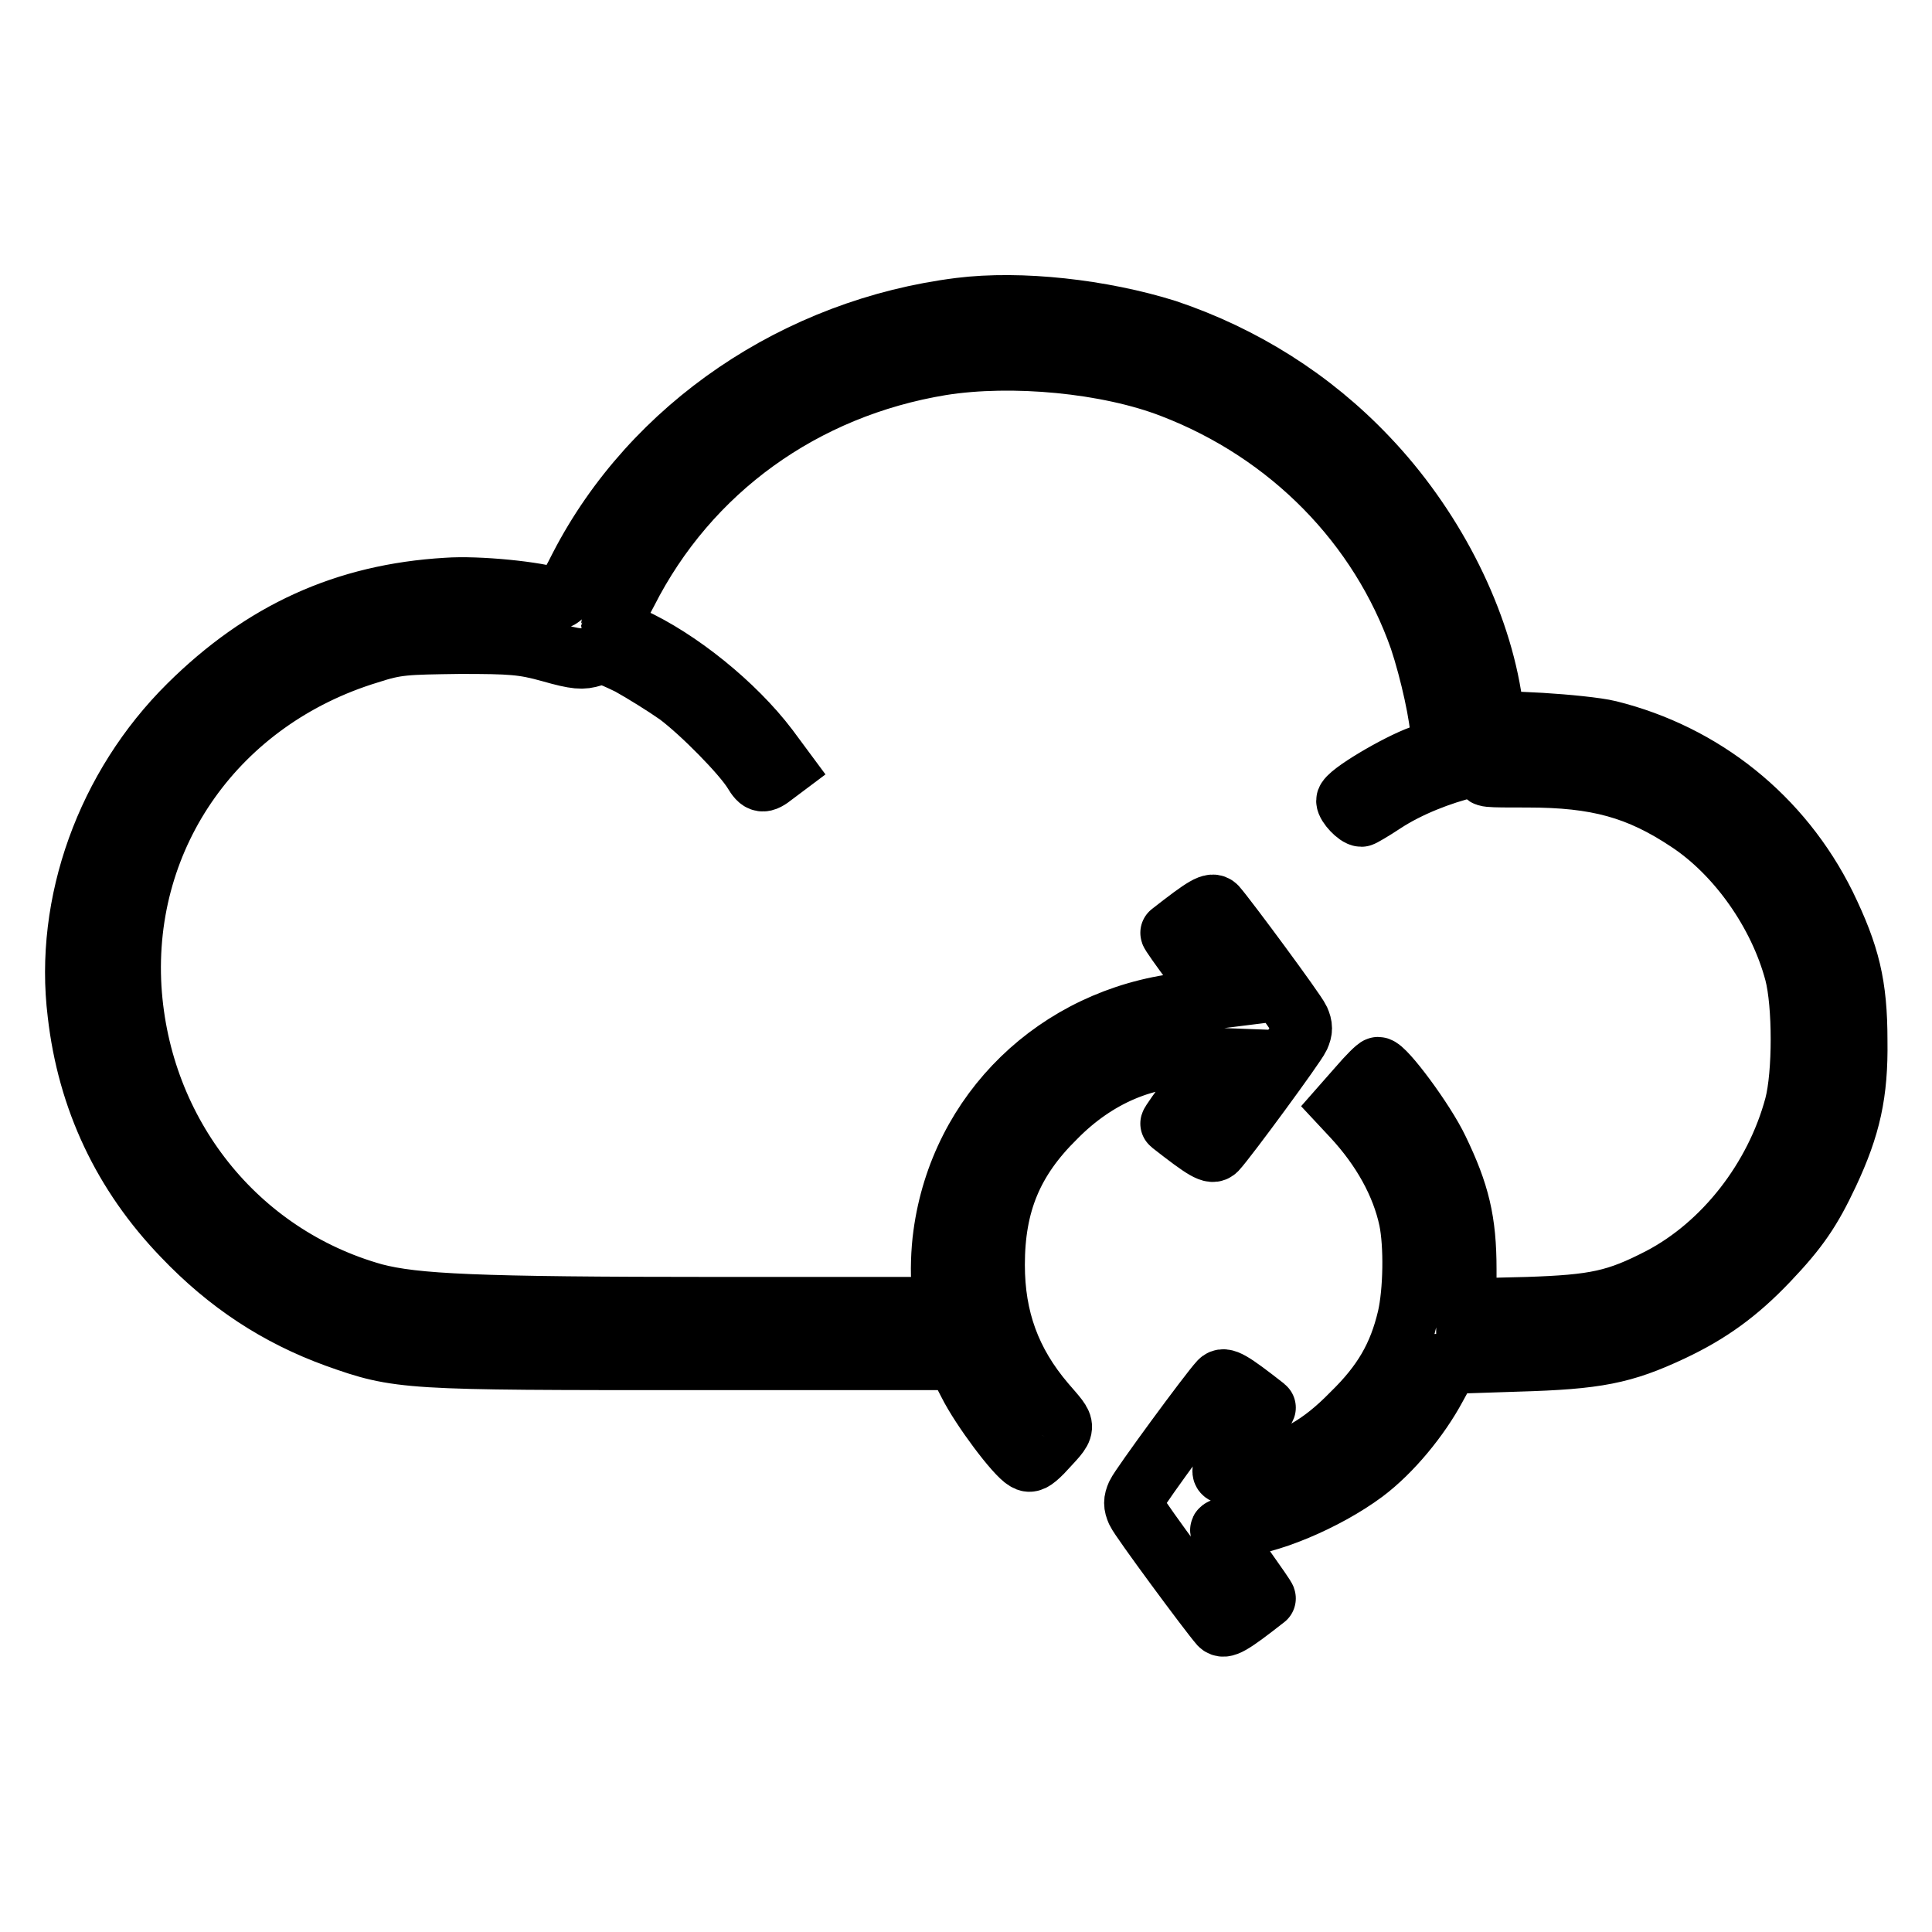 <?xml version="1.0" encoding="utf-8"?>
<!-- Svg Vector Icons : http://www.onlinewebfonts.com/icon -->
<!DOCTYPE svg PUBLIC "-//W3C//DTD SVG 1.1//EN" "http://www.w3.org/Graphics/SVG/1.1/DTD/svg11.dtd">
<svg version="1.1" xmlns="http://www.w3.org/2000/svg" xmlns:xlink="http://www.w3.org/1999/xlink" x="0px" y="0px" viewBox="0 0 256 256" enable-background="new 0 0 256 256" xml:space="preserve">
<g><g><g><path stroke-width="8" fill-opacity="0" stroke="#000000"  d="M127.2,40.8c-21.6,2.7-40.8,15.7-50.4,34.3c-1.8,3.6-2.5,4.5-3.1,4.2c-2.4-0.9-10.4-1.7-14.5-1.4C45.7,78.7,34.8,83.7,25,93.4c-10.9,10.8-16.5,26.3-14.7,40.9c1.3,11.4,6,21.3,13.9,29.5c6,6.3,12.6,10.6,20.3,13.4c8.4,3,9.2,3,47.7,3h34.5l1.6,3.1c1.7,3.4,6.3,9.5,7.6,10.2c0.6,0.4,1.1,0.1,2.2-1c3.4-3.7,3.4-3.1,0.4-6.6c-4.6-5.4-6.7-11.2-6.7-18.3c0-8.1,2.4-13.9,8.1-19.5c5.4-5.5,12.1-8.3,18.8-8l2.7,0.1l-3.2,4.3c-1.8,2.4-3.2,4.4-3.1,4.4c4.6,3.6,5.5,4.1,6.1,3.5c1.4-1.5,10.5-13.9,11-15c0.4-0.9,0.4-1.4,0-2.3c-0.5-1.1-9.6-13.4-11-15c-0.6-0.6-1.5-0.1-6.1,3.5c-0.1,0,1.3,2,3.1,4.4l3.2,4.3l-4.8,0.6c-16.6,2-29.4,14.4-31.6,30.7c-0.3,2.1-0.4,5.2-0.2,6.7l0.3,2.9H95c-32.2,0-40-0.4-45.4-1.8c-18.2-5.1-31-21.2-32.2-40.5c-1.2-20.4,11.5-38.2,31.5-44.3c3.7-1.2,4.8-1.2,12-1.3c6.9,0,8.4,0.1,12,1.1c3.5,1,4.3,1,5.6,0.6c1.4-0.5,1.8-0.4,4.9,1.1c1.8,1,4.7,2.8,6.4,4c3.2,2.4,8.6,7.9,10,10.2c0.9,1.5,1.3,1.6,2.8,0.4l1.2-0.9l-2-2.7c-4.4-5.8-11.8-11.8-18.2-14.7C82.2,83.7,81,83,81,82.9s0.9-2.2,2.1-4.4c8.2-16.2,23.4-27.1,41.6-30.1c9.4-1.5,22.1-0.3,30.6,3c15.6,6,27.5,18.2,32.8,33.3c1.4,4.2,2.8,10.5,2.8,13c0,1.4-0.2,1.5-2.6,2.4c-3.1,1.1-9.9,5.1-9.9,6c0,0.6,1.4,2.1,2,2.1c0.1,0,1.5-0.8,3-1.8c3.2-2.1,7.5-3.8,11.3-4.7c2.8-0.6,3.9-0.3,2.4,0.7c-0.8,0.6-0.2,0.6,5.3,0.6c9.2,0,14.7,1.5,21.3,5.9c6.5,4.3,12,12.1,14.1,20c1.1,4.2,1.1,13.4,0,17.6c-2.6,9.7-9.4,18.4-17.8,22.8c-5.8,3-8.6,3.6-17.6,3.9l-8.1,0.2v-5.2c0-6.4-0.9-10.1-3.7-15.9c-1.8-3.8-7.1-10.9-8-10.9c-0.2,0-1.4,1.2-2.6,2.6l-2.2,2.5l1.4,1.5c3.9,4.2,6.5,8.9,7.5,13.6c0.7,3.4,0.6,9.5-0.2,13c-1.2,5.1-3.3,8.7-7.4,12.7c-4.1,4.2-7.7,6.2-12.9,7.4c-5.3,1.2-5.3,1.1-1.6-3.8c1.8-2.4,3.2-4.4,3.1-4.4c-4.6-3.6-5.5-4.1-6.1-3.5c-1.4,1.5-10.5,13.9-11,15c-0.4,0.9-0.4,1.4,0,2.3c0.5,1.1,9.6,13.4,11,15c0.6,0.6,1.5,0.1,6.1-3.5c0.1,0-1.3-2-3-4.4c-1.8-2.4-3.1-4.5-3-4.7c0.1-0.2,0.9-0.4,1.7-0.4c4.2,0,12.3-3.4,17.4-7.2c3.6-2.7,7.3-7.2,9.5-11.3l1.7-3.1l9.1-0.3c10.5-0.3,14-1,20.4-4c5.1-2.4,8.8-5.1,12.8-9.3c4-4.2,5.7-6.7,8-11.6c2.9-6.2,3.9-10.6,3.8-17.6c0-7.4-1-11.4-4.2-18c-5.8-11.7-16.2-20-28.7-23.1c-1.6-0.4-5.7-0.8-9-1l-6.1-0.3l-0.5-3.3c-1.8-10.9-7.9-22.7-16.4-31.6c-7.4-7.8-16.5-13.5-26.6-16.9C146,41,135.2,39.8,127.2,40.8z"/></g></g></g>
</svg>